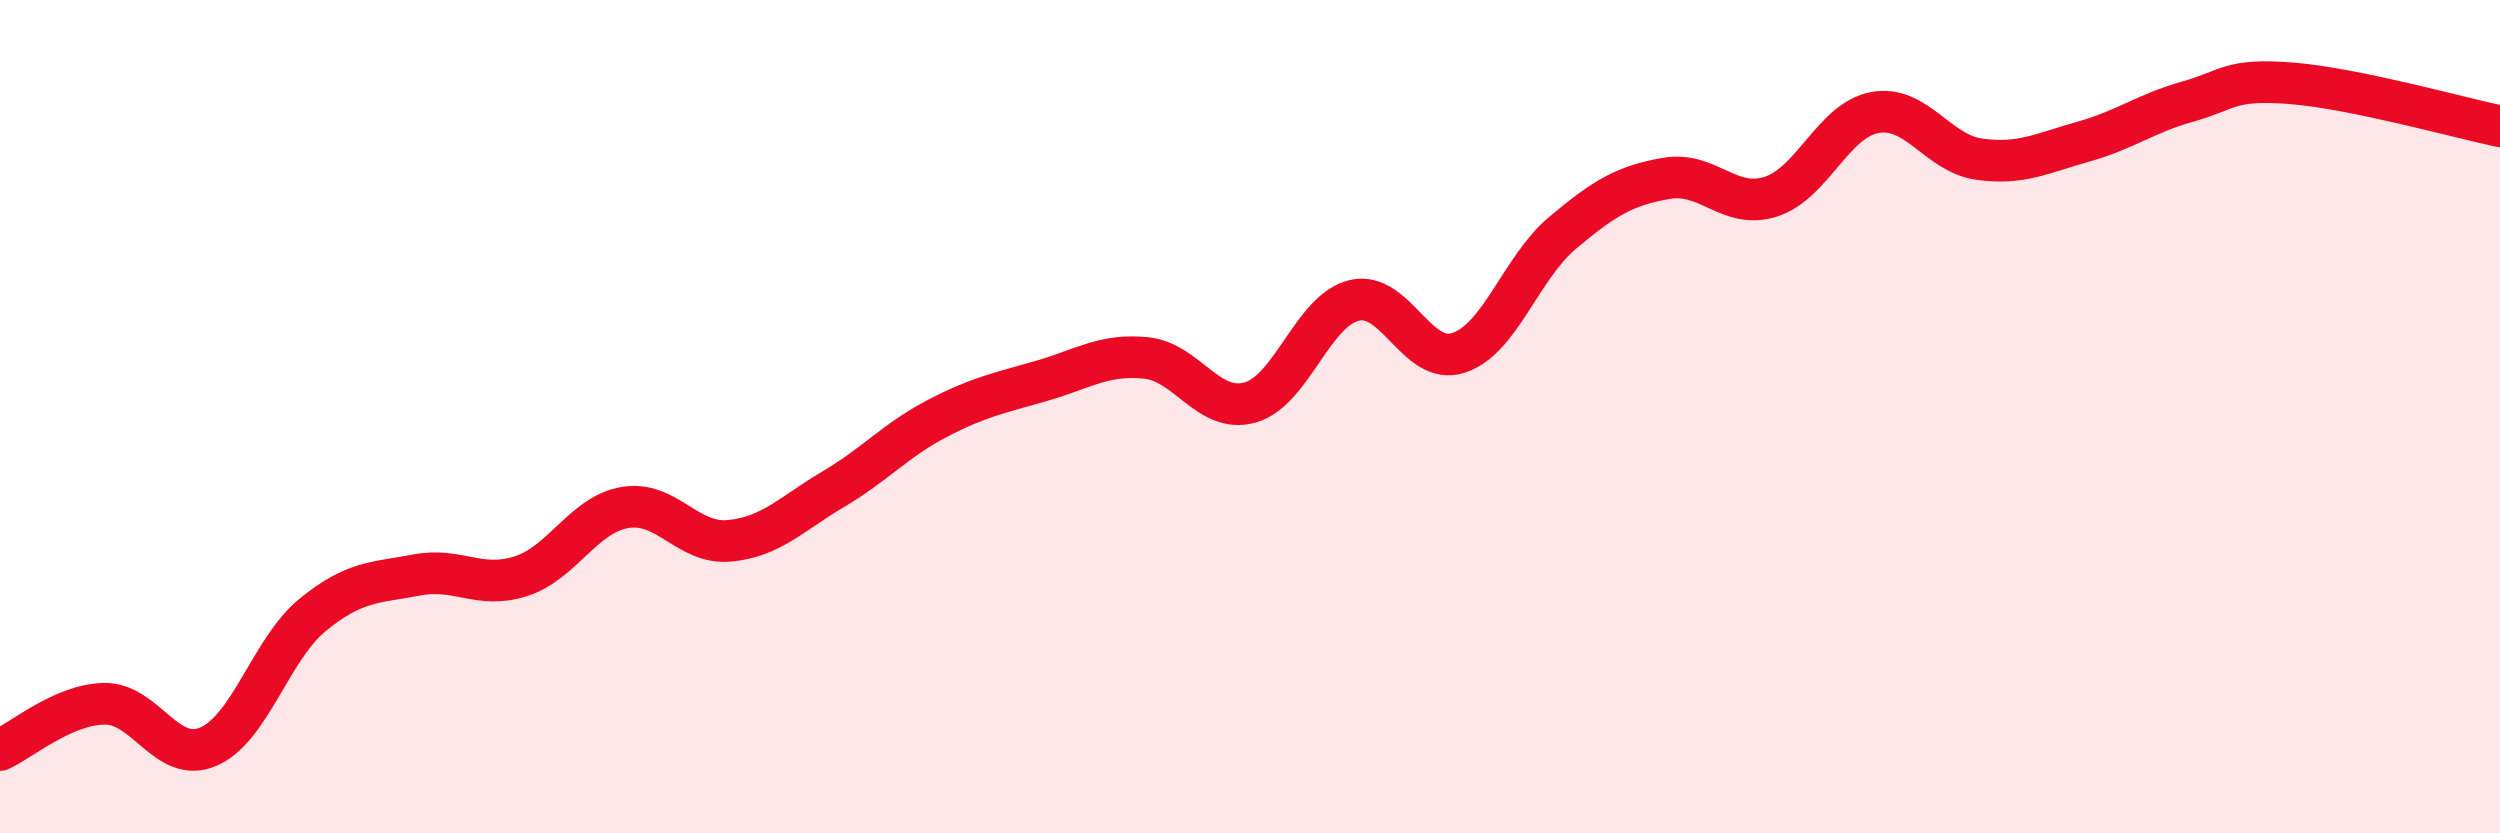 
    <svg width="60" height="20" viewBox="0 0 60 20" xmlns="http://www.w3.org/2000/svg">
      <path
        d="M 0,18 C 0.5,17.78 1.5,16.91 2.5,16.89 C 3.5,16.87 4,18.35 5,17.92 C 6,17.49 6.5,15.58 7.5,14.76 C 8.5,13.94 9,13.99 10,13.8 C 11,13.61 11.5,14.15 12.5,13.83 C 13.5,13.51 14,12.35 15,12.18 C 16,12.01 16.5,13.07 17.5,12.98 C 18.5,12.89 19,12.33 20,11.74 C 21,11.15 21.5,10.56 22.5,10.04 C 23.5,9.52 24,9.43 25,9.14 C 26,8.85 26.5,8.49 27.5,8.59 C 28.5,8.69 29,9.94 30,9.66 C 31,9.38 31.5,7.45 32.5,7.21 C 33.5,6.97 34,8.79 35,8.47 C 36,8.15 36.5,6.43 37.5,5.59 C 38.5,4.75 39,4.45 40,4.28 C 41,4.11 41.5,5.04 42.5,4.72 C 43.5,4.4 44,2.88 45,2.7 C 46,2.52 46.5,3.68 47.5,3.82 C 48.5,3.96 49,3.68 50,3.4 C 51,3.12 51.5,2.72 52.5,2.44 C 53.5,2.16 53.5,1.88 55,2 C 56.5,2.12 59,2.82 60,3.03L60 20L0 20Z"
        fill="#EB0A25"
        opacity="0.1"
        stroke-linecap="round"
        stroke-linejoin="round"
      />
      <path
        d="M 0,18 C 0.5,17.78 1.5,16.91 2.5,16.89 C 3.5,16.87 4,18.35 5,17.92 C 6,17.49 6.5,15.58 7.5,14.76 C 8.5,13.94 9,13.99 10,13.8 C 11,13.61 11.5,14.15 12.5,13.83 C 13.5,13.51 14,12.35 15,12.18 C 16,12.01 16.5,13.07 17.5,12.98 C 18.5,12.89 19,12.33 20,11.74 C 21,11.15 21.5,10.56 22.5,10.04 C 23.5,9.52 24,9.43 25,9.14 C 26,8.85 26.5,8.49 27.5,8.59 C 28.5,8.69 29,9.94 30,9.66 C 31,9.38 31.5,7.45 32.5,7.21 C 33.5,6.97 34,8.79 35,8.47 C 36,8.15 36.5,6.43 37.5,5.59 C 38.5,4.75 39,4.45 40,4.28 C 41,4.11 41.5,5.04 42.5,4.72 C 43.5,4.4 44,2.88 45,2.7 C 46,2.52 46.5,3.68 47.5,3.82 C 48.5,3.96 49,3.68 50,3.4 C 51,3.12 51.5,2.72 52.5,2.44 C 53.5,2.16 53.5,1.88 55,2 C 56.5,2.12 59,2.82 60,3.03"
        stroke="#EB0A25"
        stroke-width="1"
        fill="none"
        stroke-linecap="round"
        stroke-linejoin="round"
      />
    </svg>
  
